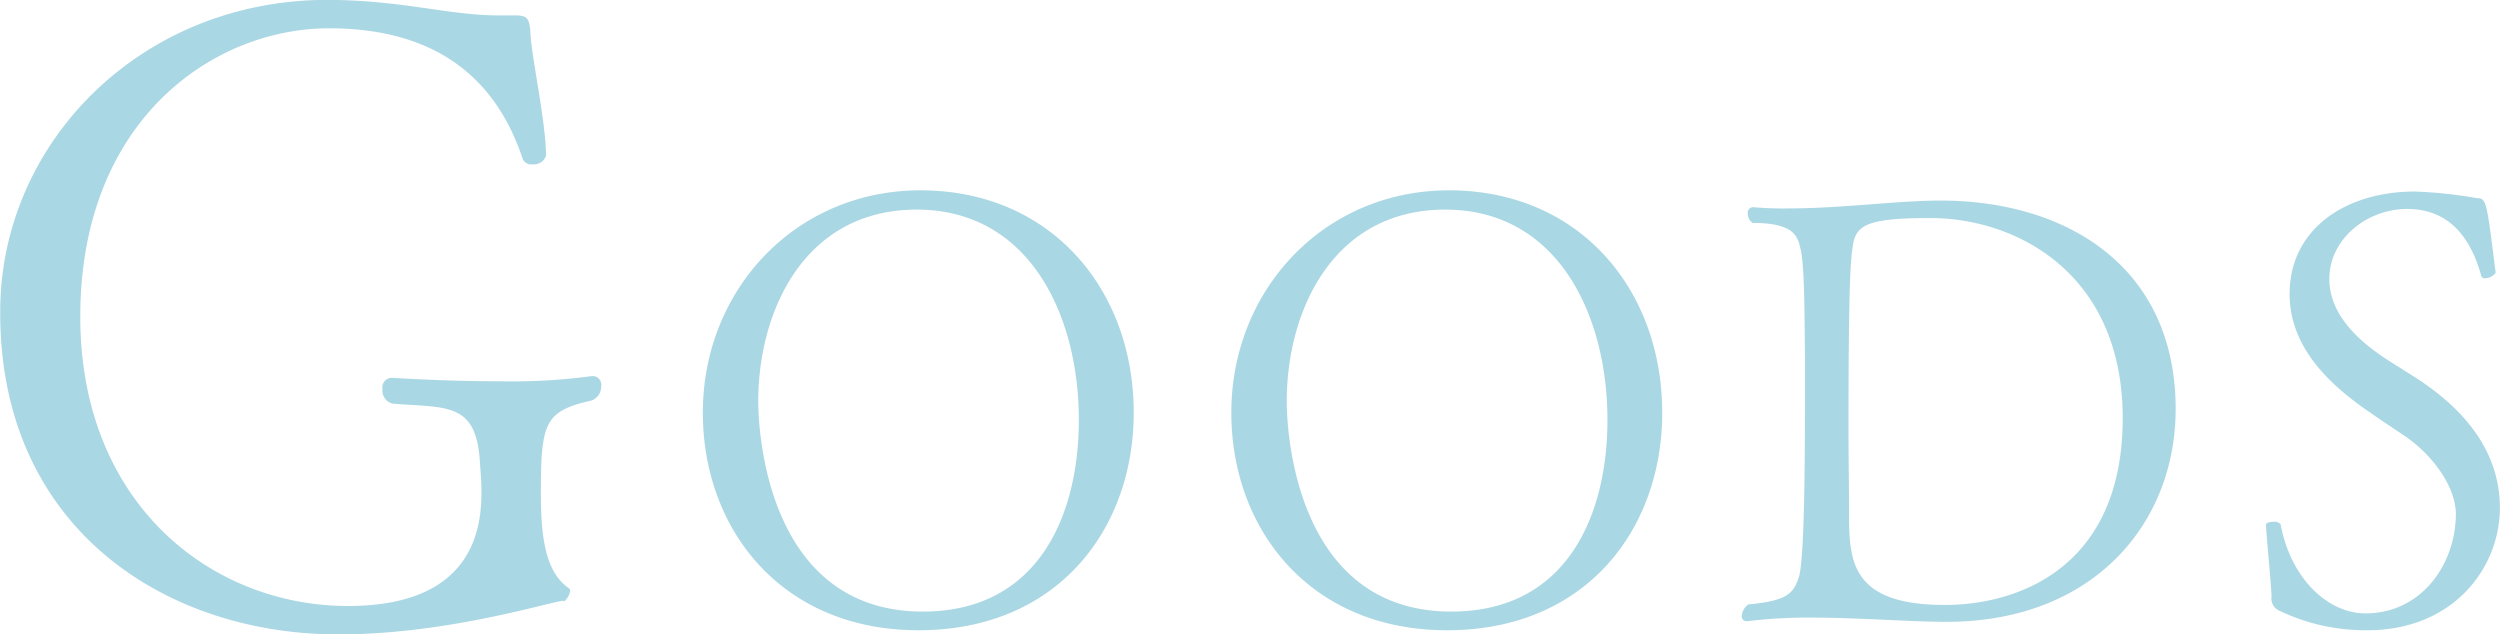 <svg id="goods_title.svg" xmlns="http://www.w3.org/2000/svg" width="232.31" height="58.938" viewBox="0 0 232.31 58.938">
  <defs>
    <style>
      .cls-1 {
        fill: #aad7e4;
        fill-rule: evenodd;
      }
    </style>
  </defs>
  <path id="Goods" class="cls-1" d="M1370.76,165.762a55.6,55.6,0,0,1-8.56.48c-5.12,0-9.92-.32-10-0.32a0.887,0.887,0,0,0-.88,1.04,1.249,1.249,0,0,0,.96,1.36c4.96,0.4,7.68-.16,8.08,5.2,0.08,1.2.16,2.08,0.16,2.88,0,3.04-.4,10.721-12.4,10.721-12.72,0-24.88-9.521-24.88-26.881,0-18.32,12.4-26.8,23.12-26.8,8.24,0,15.04,3.2,18,12.161a0.847,0.847,0,0,0,.88.48,1.2,1.2,0,0,0,1.28-.8c0-3.04-1.36-9.281-1.44-11.281-0.08-1.52-.32-1.76-1.44-1.76h-1.52c-4.72,0-8.96-1.44-16.08-1.44-17.28.08-30.24,13.361-30.24,28.961v0.16c0,19.92,15.28,29.841,31.44,29.841,10.24,0,19.92-3.12,20.88-3.12a0.078,0.078,0,0,1,.08.08,1.876,1.876,0,0,0,.56-0.96,0.319,0.319,0,0,0-.16-0.32c-2.16-1.52-2.56-4.8-2.56-8.8,0-6.4.32-7.6,4.48-8.56a1.344,1.344,0,0,0,1.12-1.36,0.8,0.8,0,0,0-.72-0.96h-0.16Zm50.37,3.4c0-11.424-7.67-20.664-19.82-20.664-11.6,0-20.22,9.24-20.22,20.664,0,10.808,7.28,20.216,20.05,20.216C1414.02,189.379,1421.13,180.027,1421.13,169.163Zm-5.1.672c0,8.68-3.64,17.808-14.5,17.808-14.22,0-15.29-16.184-15.29-19.544,0-8.344,4.26-17.808,14.73-17.808C1411.39,150.291,1416.03,160.035,1416.03,169.835Zm54.21-.672c0-11.424-7.67-20.664-19.82-20.664-11.59,0-20.22,9.24-20.22,20.664,0,10.808,7.28,20.216,20.05,20.216C1463.13,189.379,1470.24,180.027,1470.24,169.163Zm-5.09.672c0,8.68-3.64,17.808-14.51,17.808-14.22,0-15.29-16.184-15.29-19.544,0-8.344,4.26-17.808,14.73-17.808C1460.5,150.291,1465.15,160.035,1465.15,169.835Zm52.8-1.008c0-13.272-10.19-19.376-21.84-19.376-4.08,0-9.12.728-14.11,0.728a31.9,31.9,0,0,1-3.3-.112h-0.06a0.51,0.51,0,0,0-.45.56,1.034,1.034,0,0,0,.45.9c4.15,0,4.2,1.456,4.48,2.52,0.39,1.848.34,7.5,0.39,10.136,0,8.008,0,18.256-.56,20.216-0.5,1.512-1,2.24-4.7,2.576a1.443,1.443,0,0,0-.62,1.064,0.454,0.454,0,0,0,.4.5h0.11a46.54,46.54,0,0,1,5.82-.336c4.48,0,9.41.392,12.71,0.392C1510.23,188.6,1517.95,179.523,1517.95,168.827Zm-4.92.84c0,13.776-9.58,17.36-16.52,17.36-8.85,0-8.91-4.2-8.91-8.68v-0.784c0-1.456-.05-4.088-0.05-7.056,0-14.168.22-15.792,0.44-17.08,0.34-1.792,1.63-2.352,7.17-2.352C1503.17,151.075,1513.03,156.227,1513.03,169.667Zm35.05,8.344c0-5.6-3.75-9.408-7.56-11.928-1.12-.728-2.24-1.4-3.25-2.072-2.68-1.792-5.04-4.2-5.04-7.28,0-3.7,3.48-6.5,7.23-6.5,3.97,0,5.93,2.744,6.89,6.216a0.3,0.3,0,0,0,.33.224,1.33,1.33,0,0,0,1.01-.5c-0.84-6.608-.84-6.944-1.74-6.944a41.871,41.871,0,0,0-5.76-.616c-6.44,0-11.65,3.472-11.65,9.52,0,4.928,3.64,8.4,7.5,11.032,1.12,0.784,2.24,1.512,3.31,2.24,2.35,1.624,4.64,4.536,4.64,7.224-0.05,4.76-3.3,9.184-8.4,9.184-3.47,0-6.94-3.192-7.89-8.288a0.767,0.767,0,0,0-.67-0.224c-0.34,0-.73.112-0.68,0.28,0,0.784.45,5.1,0.51,6.664a1.217,1.217,0,0,0,.67,1.288,18.419,18.419,0,0,0,8.23,1.848C1543.77,189.379,1548.08,183.555,1548.08,178.011Z" transform="translate(-1315.78 -130.812)"/>
</svg>
